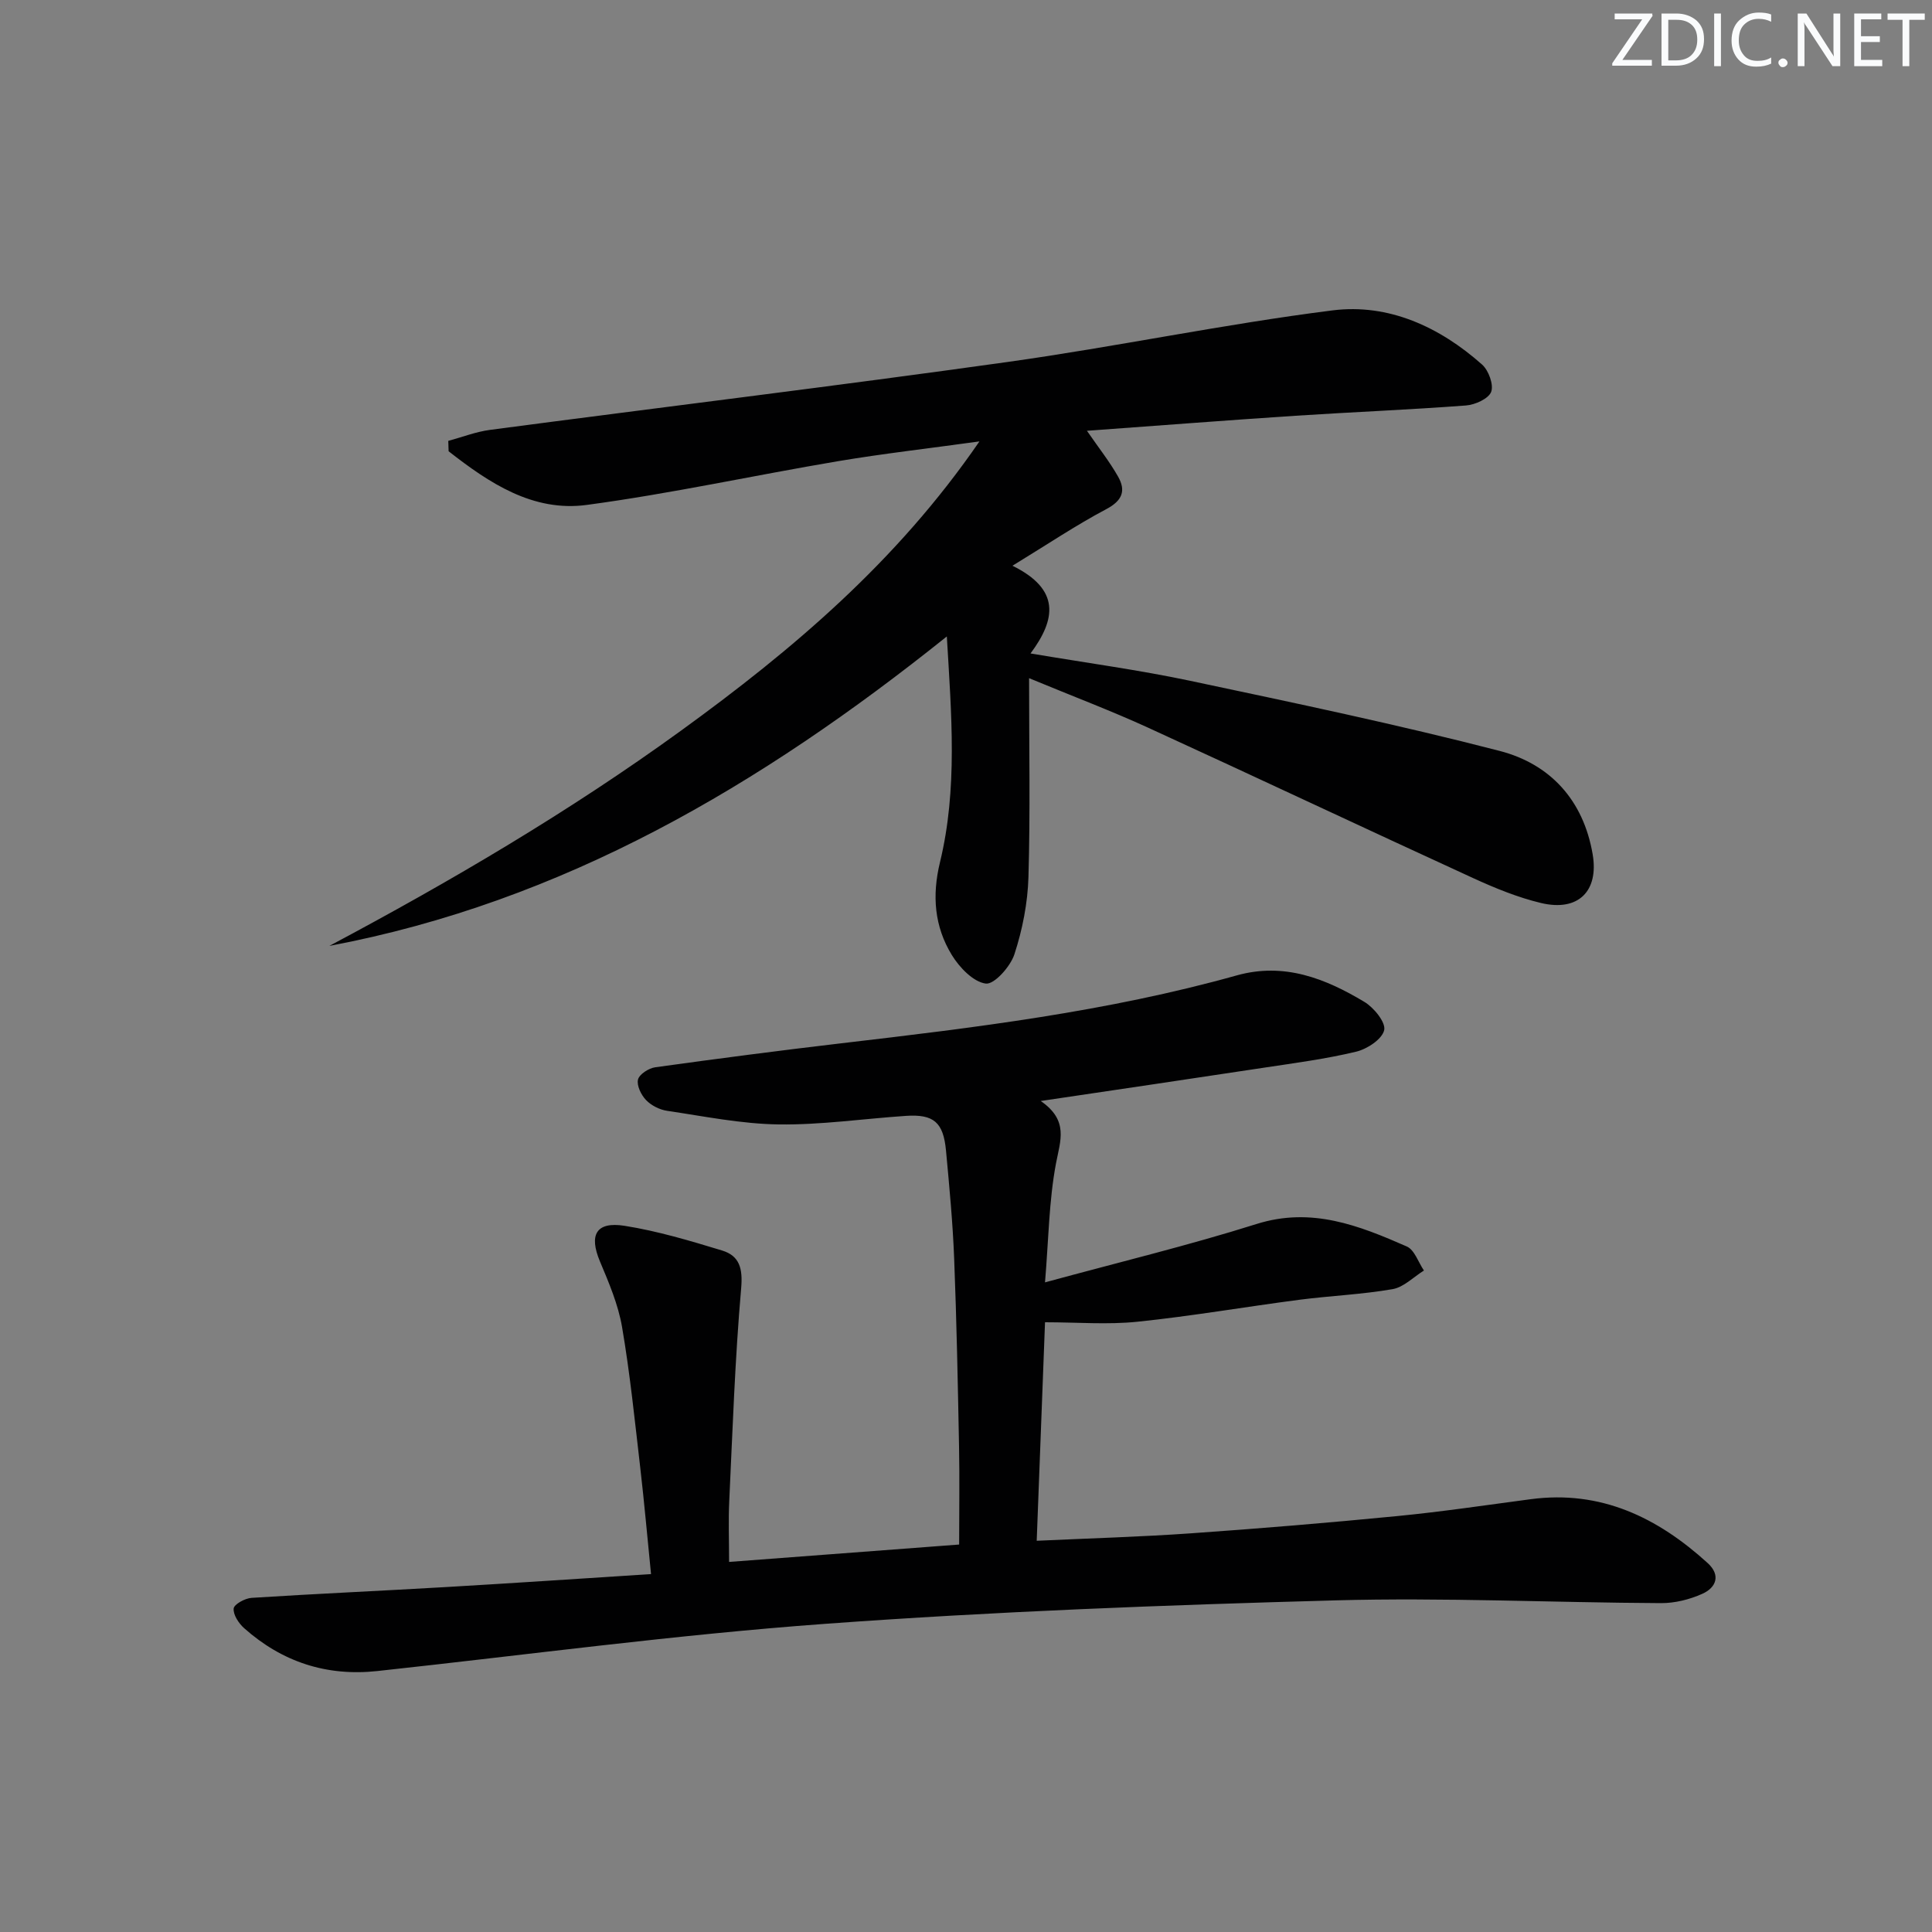 <svg enable-background="new 0 0 400 400" viewBox="0 0 400 400" xmlns="http://www.w3.org/2000/svg"><rect x="0" y="0" width="400" height="400" fill="#808080" stroke="none"/><g fill="#fafbfc"><path d="m342.2 3.2-6.3 9.2h6.1v1.2h-8.2v-.5l6.2-9.1h-5.7v-1.2h7.8v.4z"/><path d="m344 13.7v-10.9h3.1c1.6 0 3 .5 4.1 1.4 1.1 1 1.6 2.2 1.6 3.9s-.5 3-1.6 4-2.5 1.5-4.2 1.5h-3zm1.4-9.6v8.4h1.6c1.4 0 2.5-.4 3.2-1.1.8-.8 1.2-1.8 1.2-3.2s-.4-2.4-1.2-3.1-1.8-1-3.1-1z"/><path d="m356.3 2.8v10.9h-1.4v-10.9z"/><path d="m366.6 13.2c-.8.4-1.8.6-3 .6-1.6 0-2.8-.5-3.7-1.5s-1.4-2.3-1.4-3.9c0-1.7.5-3.2 1.6-4.2s2.4-1.6 4-1.6c1 0 1.9.1 2.6.4v1.5c-.8-.4-1.6-.6-2.6-.6-1.2 0-2.2.4-3 1.2s-1.1 1.9-1.1 3.3c0 1.3.4 2.3 1.1 3.1s1.6 1.1 2.8 1.1c1.1 0 2-.2 2.8-.7v1.3z"/><path d="m368.2 13c0-.3.1-.5.3-.6.2-.2.4-.3.6-.3.3 0 .5.1.7.3s.3.4.3.6-.1.5-.3.6c-.2.2-.4.3-.7.3s-.5-.1-.6-.3c-.2-.2-.3-.4-.3-.6z"/><path d="m381.1 13.7h-1.7l-5.5-8.4c-.2-.2-.3-.5-.4-.7 0 .2.1.8.1 1.5v7.6h-1.4v-10.9h1.8l5.3 8.3c.3.4.4.6.4.8 0-.3-.1-.8-.1-1.6v-7.5h1.4v10.9z"/><path d="m389.7 13.7h-5.8v-10.9h5.6v1.2h-4.2v3.5h3.9v1.2h-3.9v3.7h4.4z"/><path d="m398.4 4.1h-3.1v9.6h-1.4v-9.6h-3.1v-1.3h7.7v1.3z"/></g><path d="m214.64 319c11.03-.51 21.49-.81 31.91-1.54 14.25-1 28.49-2.18 42.71-3.57 9.25-.9 18.46-2.28 27.68-3.5 14.5-1.92 26.24 3.79 36.61 13.22 2.76 2.51 1.78 5.08-1.1 6.37-2.63 1.18-5.71 1.95-8.58 1.93-22.47-.11-44.97-1.19-67.41-.57-35.24.97-70.5 2.29-105.65 4.86-30.96 2.26-61.79 6.43-92.67 9.77-10.53 1.14-19.73-1.88-27.6-8.88-1.12-1-2.29-2.78-2.16-4.07.09-.88 2.36-2.12 3.71-2.2 13.43-.86 26.87-1.45 40.31-2.24 13.92-.81 27.83-1.75 42.39-2.68-.77-7.66-1.4-14.85-2.23-22.01-1.13-9.73-2.12-19.5-3.77-29.15-.8-4.66-2.73-9.18-4.58-13.58-2.3-5.48-.82-8.3 5.1-7.37 6.83 1.08 13.54 3.09 20.18 5.11 3.61 1.1 4.32 3.69 3.96 7.81-1.28 14.68-1.78 29.43-2.47 44.16-.19 3.96-.03 7.93-.03 12.51 16.12-1.22 31.78-2.4 47.63-3.6 0-7.03.11-13.65-.02-20.26-.25-12.98-.5-25.96-1.01-38.93-.29-7.47-1-14.93-1.69-22.37-.55-5.88-2.55-7.57-8.3-7.19-8.79.59-17.59 1.89-26.36 1.77-7.72-.11-15.42-1.68-23.1-2.82-1.55-.23-3.28-1.11-4.35-2.23-1.01-1.06-1.96-3-1.66-4.24.27-1.1 2.22-2.35 3.56-2.54 12.83-1.78 25.67-3.46 38.54-4.97 27.54-3.22 55.06-6.55 81.85-14.05 9.82-2.75 18.34.62 26.44 5.48 1.97 1.18 4.47 4.26 4.1 5.85-.44 1.89-3.53 3.92-5.81 4.46-6.28 1.51-12.72 2.35-19.12 3.32-14.91 2.27-29.84 4.46-46.18 6.89 5.86 4.04 4.05 8.21 3.16 12.93-1.46 7.75-1.53 15.77-2.27 24.62 15.41-4.2 29.75-7.66 43.78-12.08 11.38-3.59 21.23.31 31.12 4.65 1.6.7 2.39 3.27 3.55 4.98-2.15 1.33-4.16 3.44-6.47 3.85-6.37 1.11-12.88 1.37-19.3 2.2-11.19 1.46-22.32 3.39-33.54 4.55-6.19.64-12.5.11-19.14.11-.56 14.68-1.12 29.58-1.72 45.24z" fill="#010102"/><path d="m92.81 91.28c2.88-.78 5.72-1.89 8.65-2.28 35.72-4.72 71.49-9.06 107.17-14.06 22.48-3.15 44.75-7.84 67.27-10.68 11.59-1.46 22.17 3.42 30.95 11.22 1.35 1.2 2.44 4.18 1.88 5.65-.55 1.43-3.33 2.68-5.22 2.82-11.77.89-23.57 1.36-35.35 2.13-14.2.94-28.4 2.04-43.12 3.11 2.47 3.58 4.7 6.4 6.45 9.49 1.65 2.91.9 4.96-2.44 6.73-6.24 3.3-12.13 7.26-19.43 11.72 9.94 4.9 9.02 11.06 3.74 18.16 11.67 1.97 22.46 3.42 33.08 5.67 21.42 4.54 42.87 9.03 64.05 14.51 10.43 2.7 17.33 10.16 19.25 21.38 1.31 7.62-2.94 11.95-10.68 10.11-4.81-1.15-9.5-3.07-14.02-5.14-22.51-10.32-44.9-20.89-67.42-31.2-7.52-3.44-15.28-6.37-24.56-10.21 0 14.4.26 27.81-.13 41.19-.16 5.37-1.24 10.87-2.91 15.98-.83 2.55-4.18 6.29-5.93 6.06-2.6-.35-5.45-3.34-7.03-5.92-3.59-5.88-4.13-12.26-2.45-19.19 3.68-15.17 2.38-30.55 1.42-46.76-38.57 30.89-79.47 54.95-127.84 64.07 25.17-13.39 49.66-27.79 72.73-44.51 23.12-16.76 44.76-35.03 61.86-59.94-10.55 1.46-19.97 2.53-29.31 4.1-17.35 2.93-34.57 6.71-51.99 9.05-11.16 1.5-20.22-4.56-28.6-11.11-.01-.71-.04-1.43-.07-2.15z" fill="#010102"/></svg>